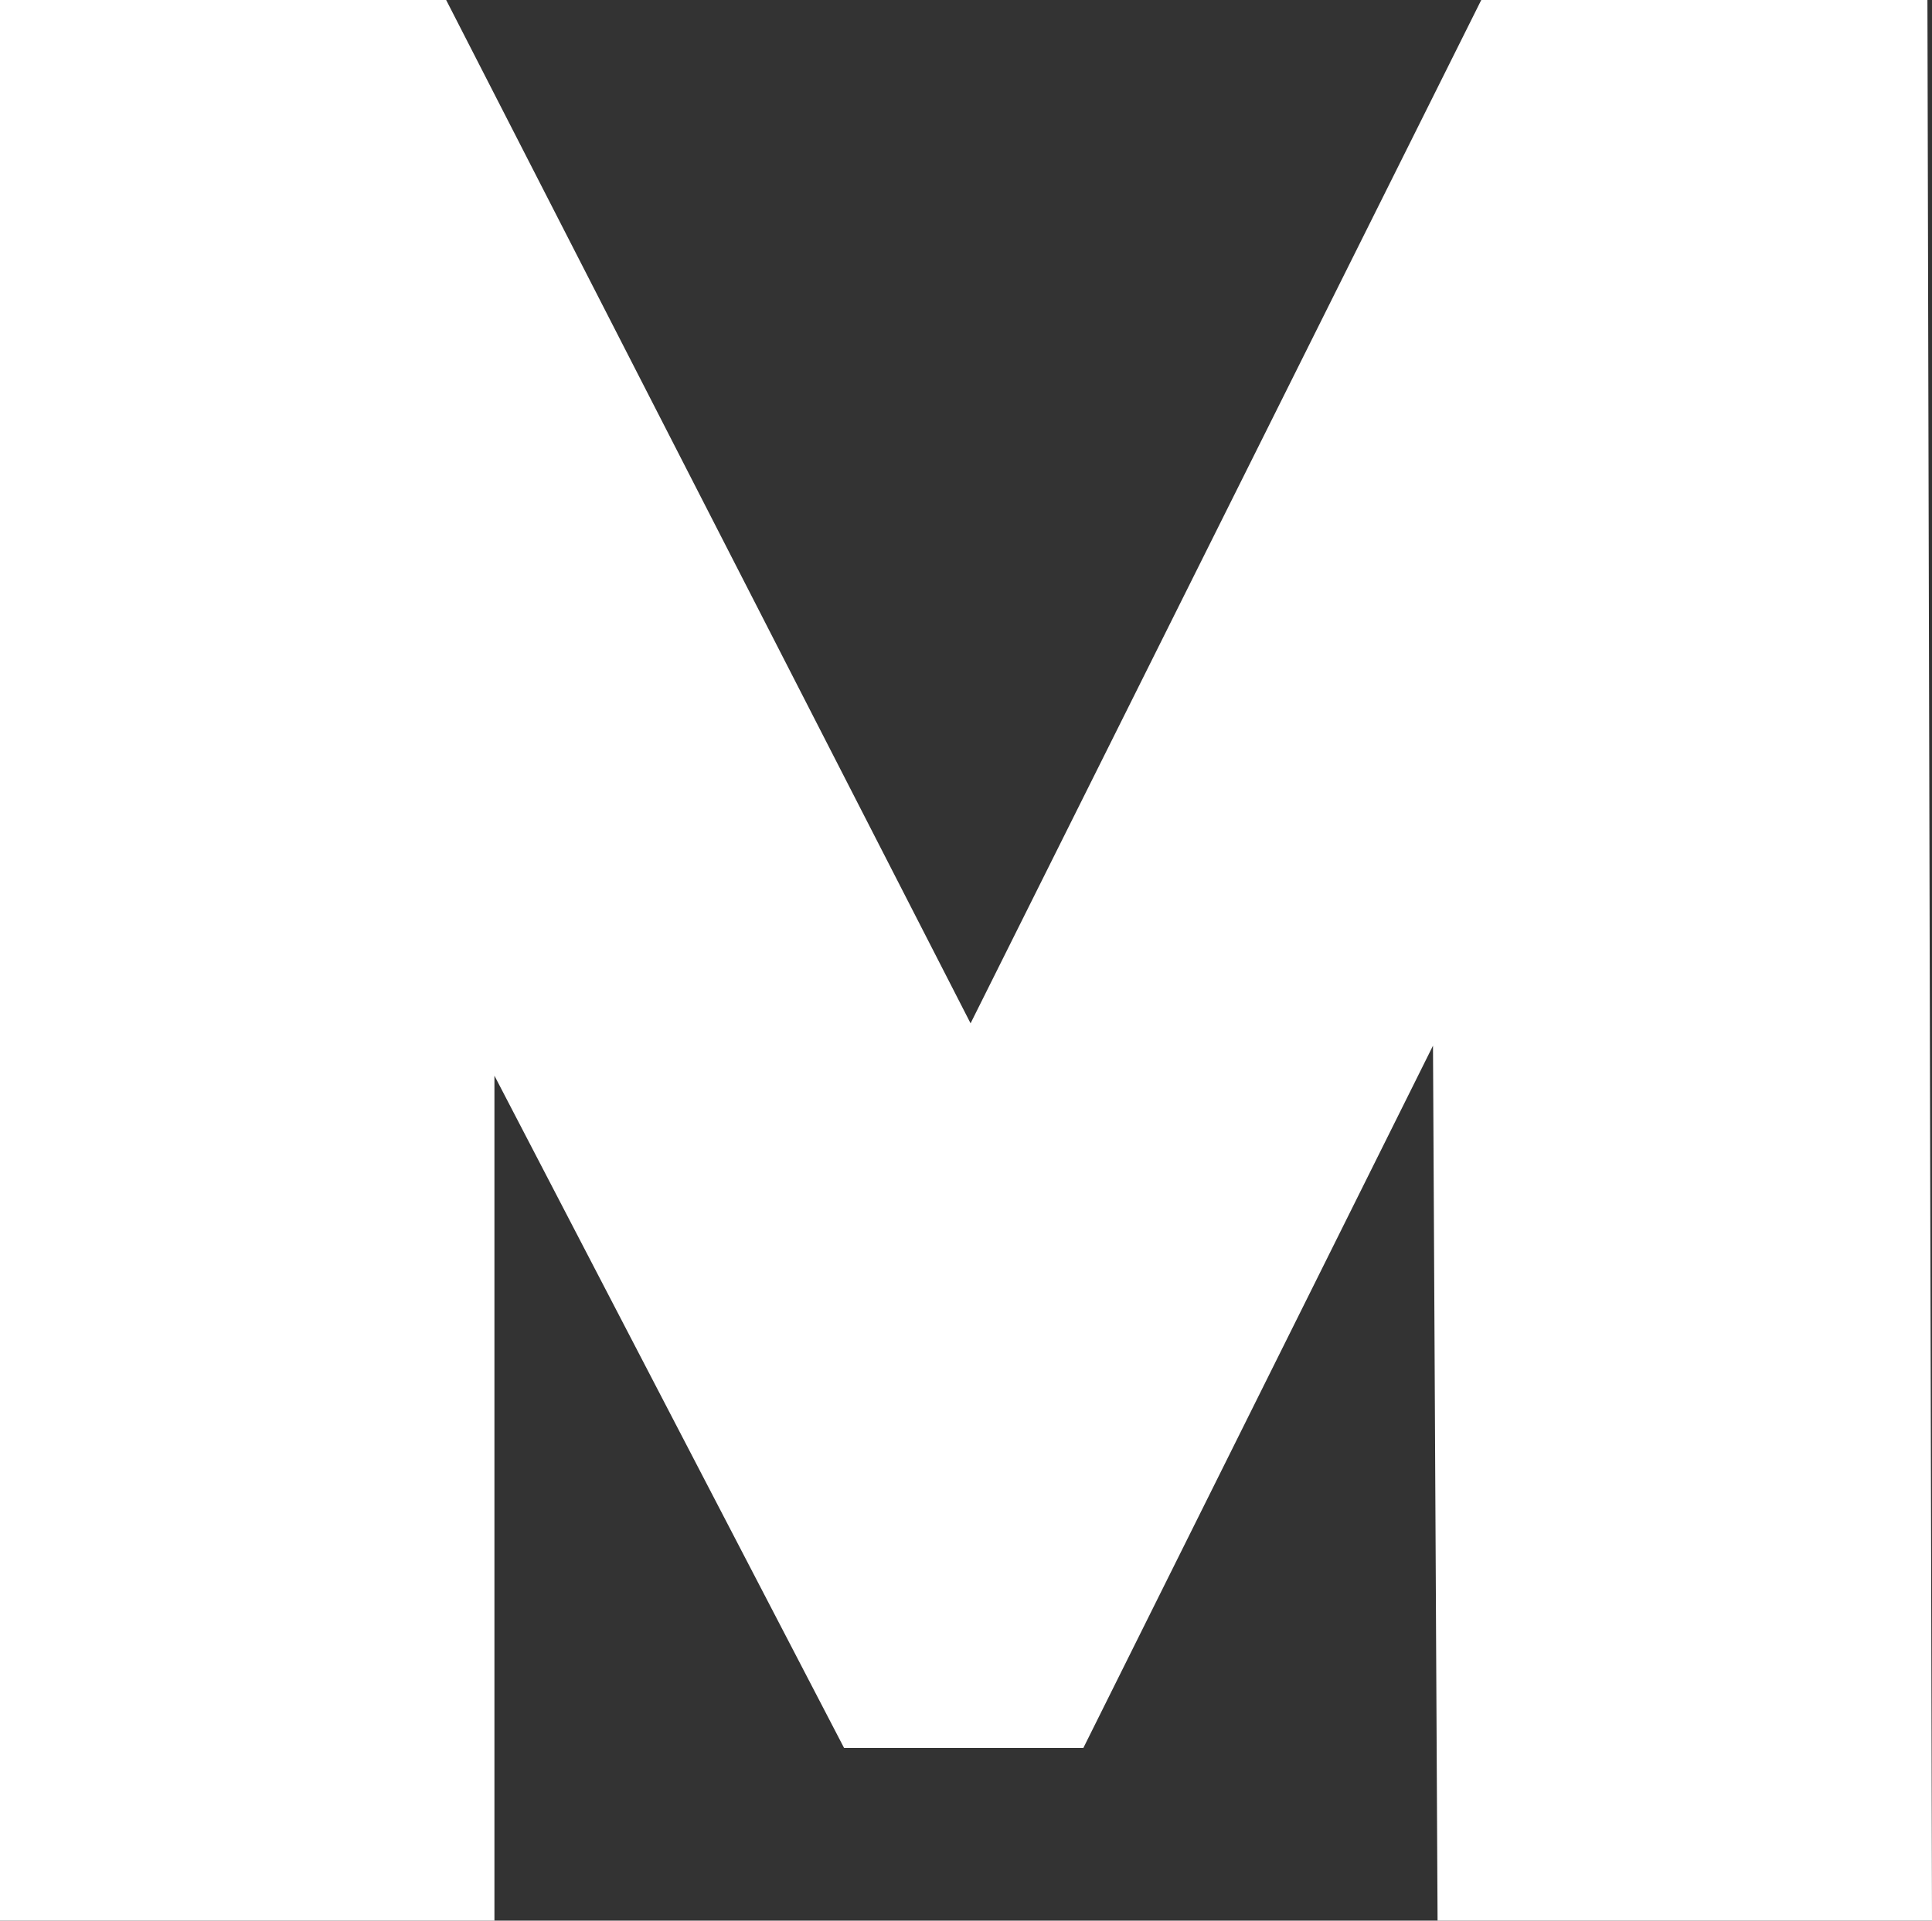 <?xml version="1.0" encoding="utf-8"?>
<!-- Generator: Adobe Illustrator 24.1.3, SVG Export Plug-In . SVG Version: 6.00 Build 0)  -->
<svg version="1.1" id="レイヤー_1" xmlns="http://www.w3.org/2000/svg" xmlns:xlink="http://www.w3.org/1999/xlink" x="0px"
	 y="0px" viewBox="0 0 38.02 37.8" style="enable-background:new 0 0 38.02 37.8;" xml:space="preserve">
<rect x="0" y="0" width="38.02" height="37.8" fill="#333333" stroke="none"/>
<style type="text/css">
	.st0{fill:#FFFFFF;}
</style>
<path class="st0" d="M28.29,37.8l-0.09-17.22L21.32,34.4h-4.71L9.73,21.17V37.8H0V0h8.78L19.1,20.14L29.15,0h8.78l0.09,37.8H28.29z"
	/>
</svg>
